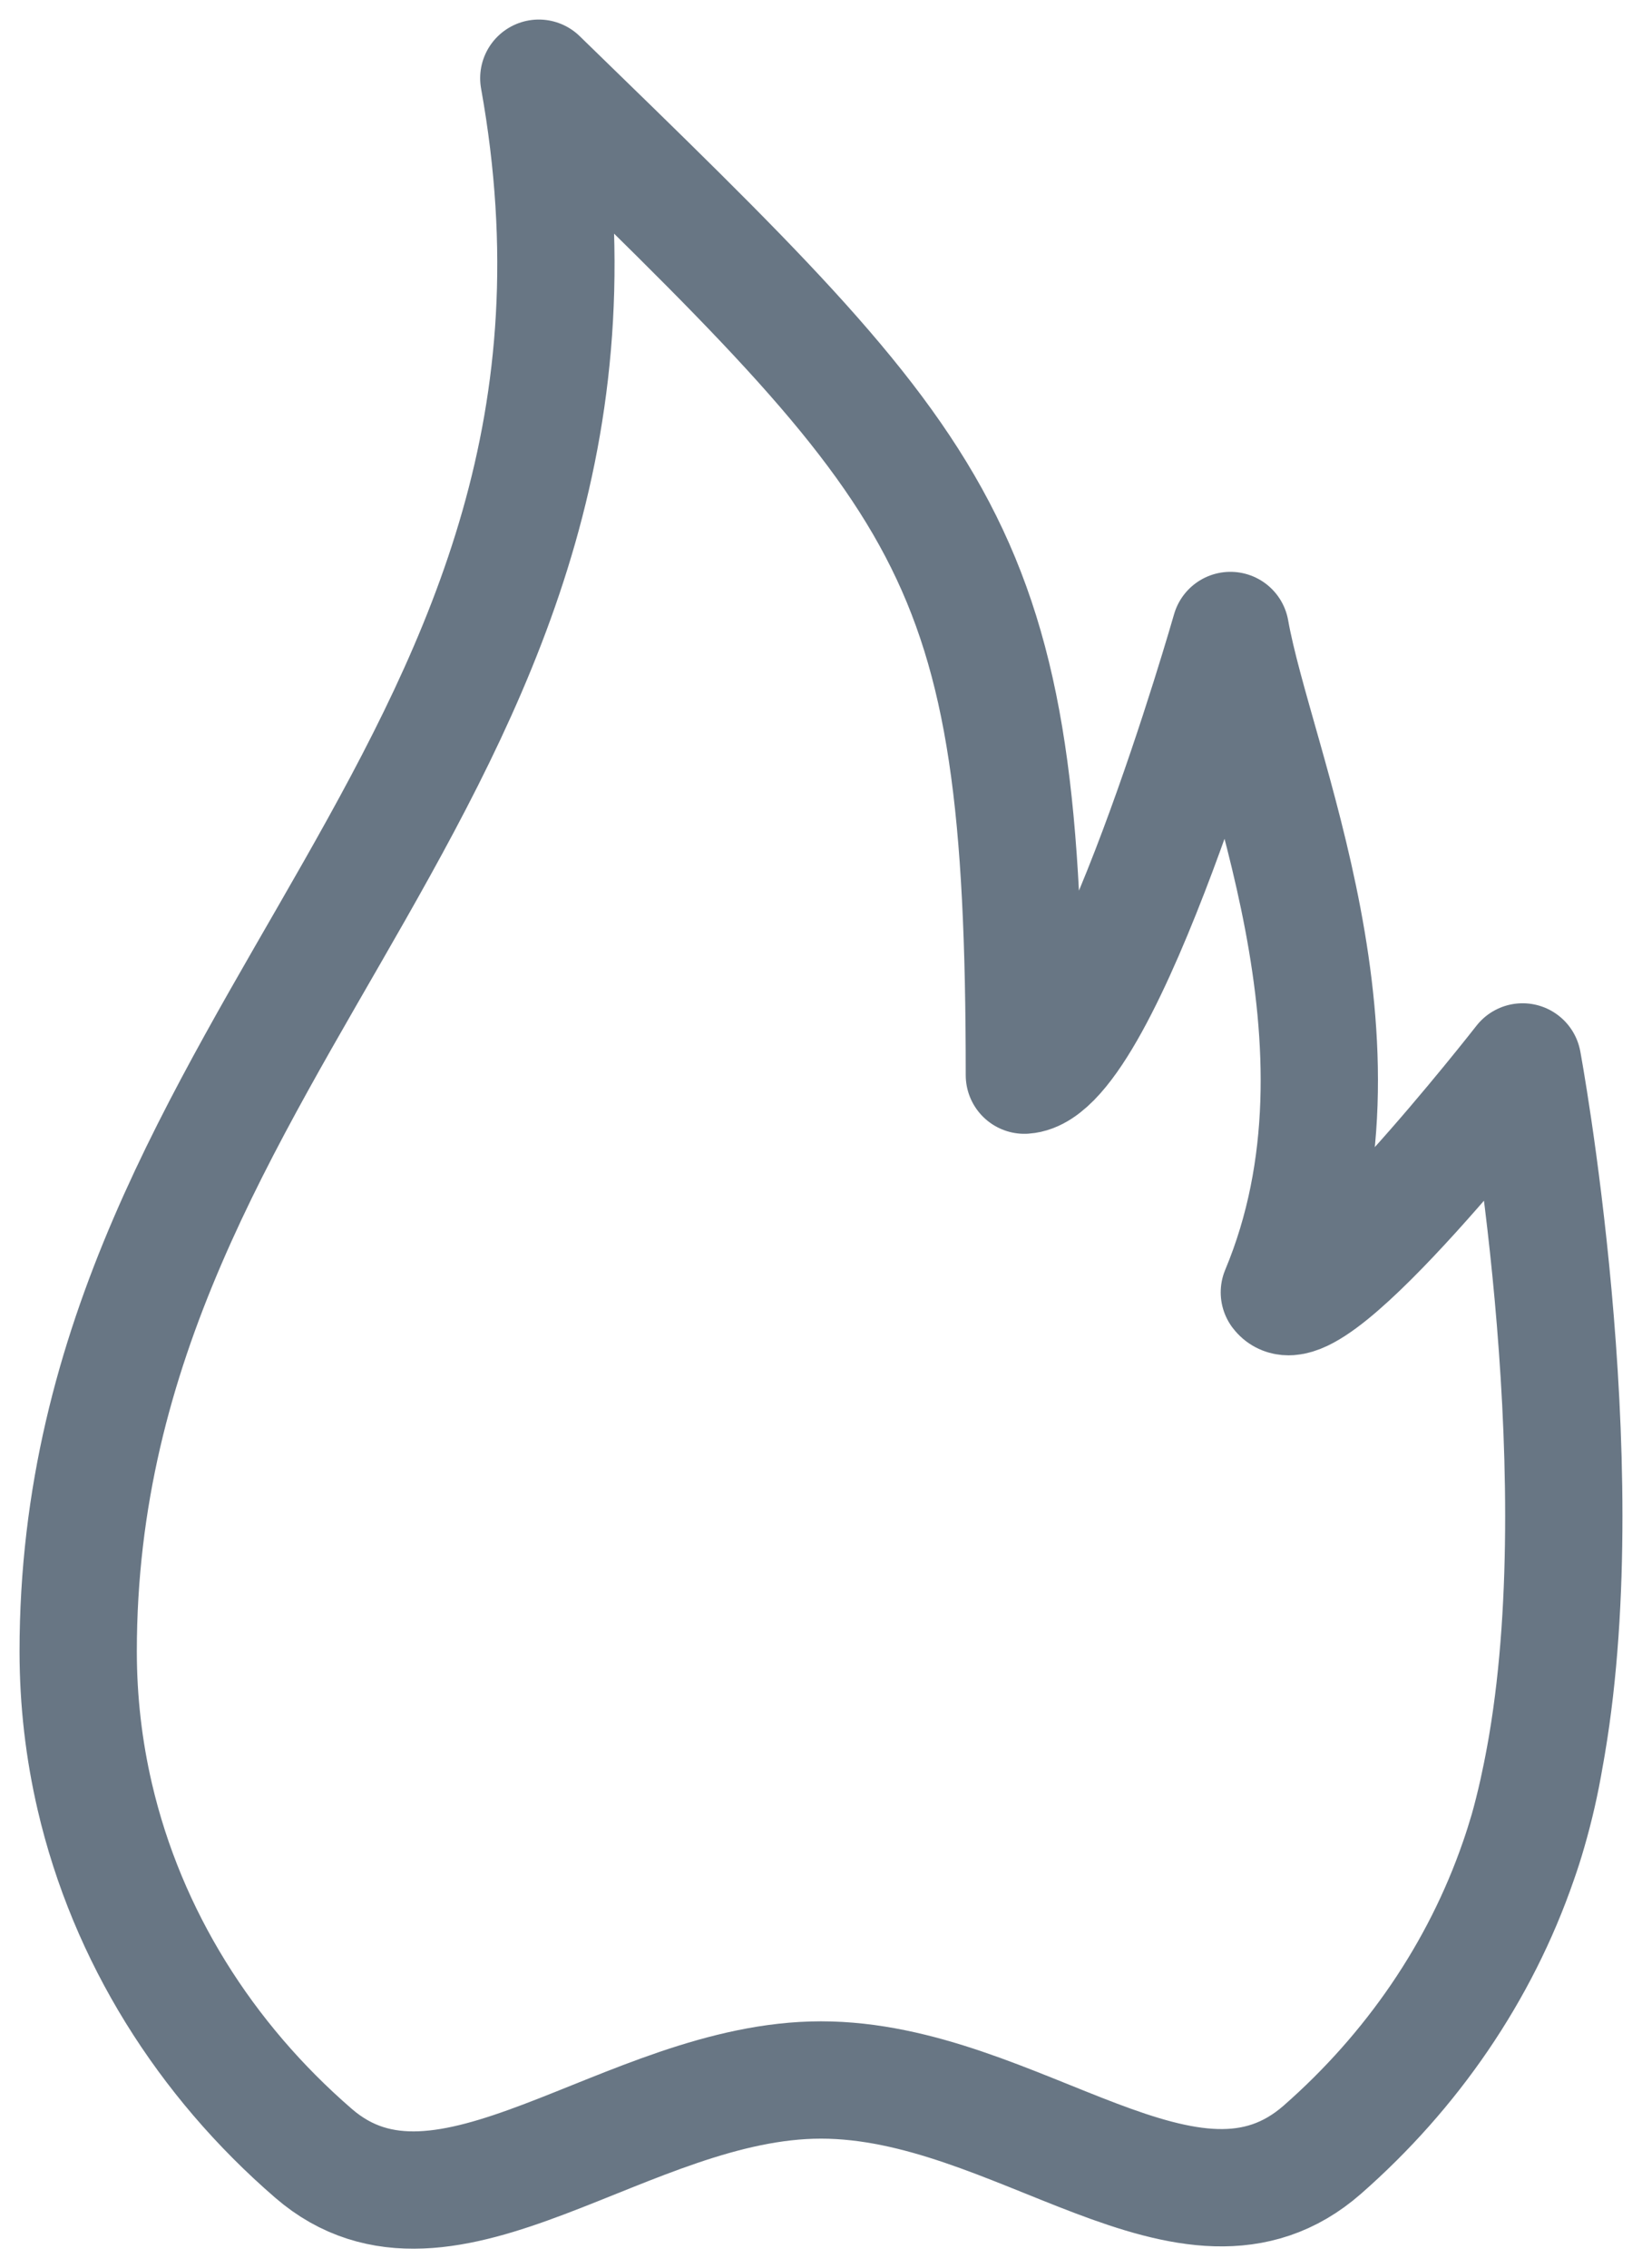 <svg width="21" height="29" viewBox="0 0 21 29" fill="none" xmlns="http://www.w3.org/2000/svg">
<path d="M19.758 22.459C19.767 22.408 19.777 22.357 19.785 22.306C20.41 18.62 19.473 13.577 19.473 13.577C19.473 13.577 16.761 17.054 16.362 16.523C17.691 13.347 16.044 9.798 15.736 8.061C15.736 8.061 14.133 13.68 13.101 13.746C13.101 6.971 12.202 6.162 6.891 1C8.468 9.785 1 13.199 1 21.114C1 21.751 1.073 22.372 1.212 22.97C1.626 24.752 2.624 26.333 4.01 27.531C5.694 28.986 8.018 26.593 10.5 26.593C13.009 26.593 15.223 28.966 16.913 27.483C18.056 26.48 18.929 25.214 19.42 23.79M19.758 22.459C19.704 22.781 19.632 23.098 19.542 23.408M19.758 22.459C19.73 22.614 19.699 22.765 19.667 22.911C19.628 23.084 19.587 23.25 19.542 23.408M19.542 23.408C19.504 23.541 19.463 23.669 19.42 23.79M19.542 23.408C19.504 23.536 19.464 23.664 19.42 23.79" stroke="#687684" stroke-width="1.5" stroke-linecap="round" stroke-linejoin="round"/>
</svg>
